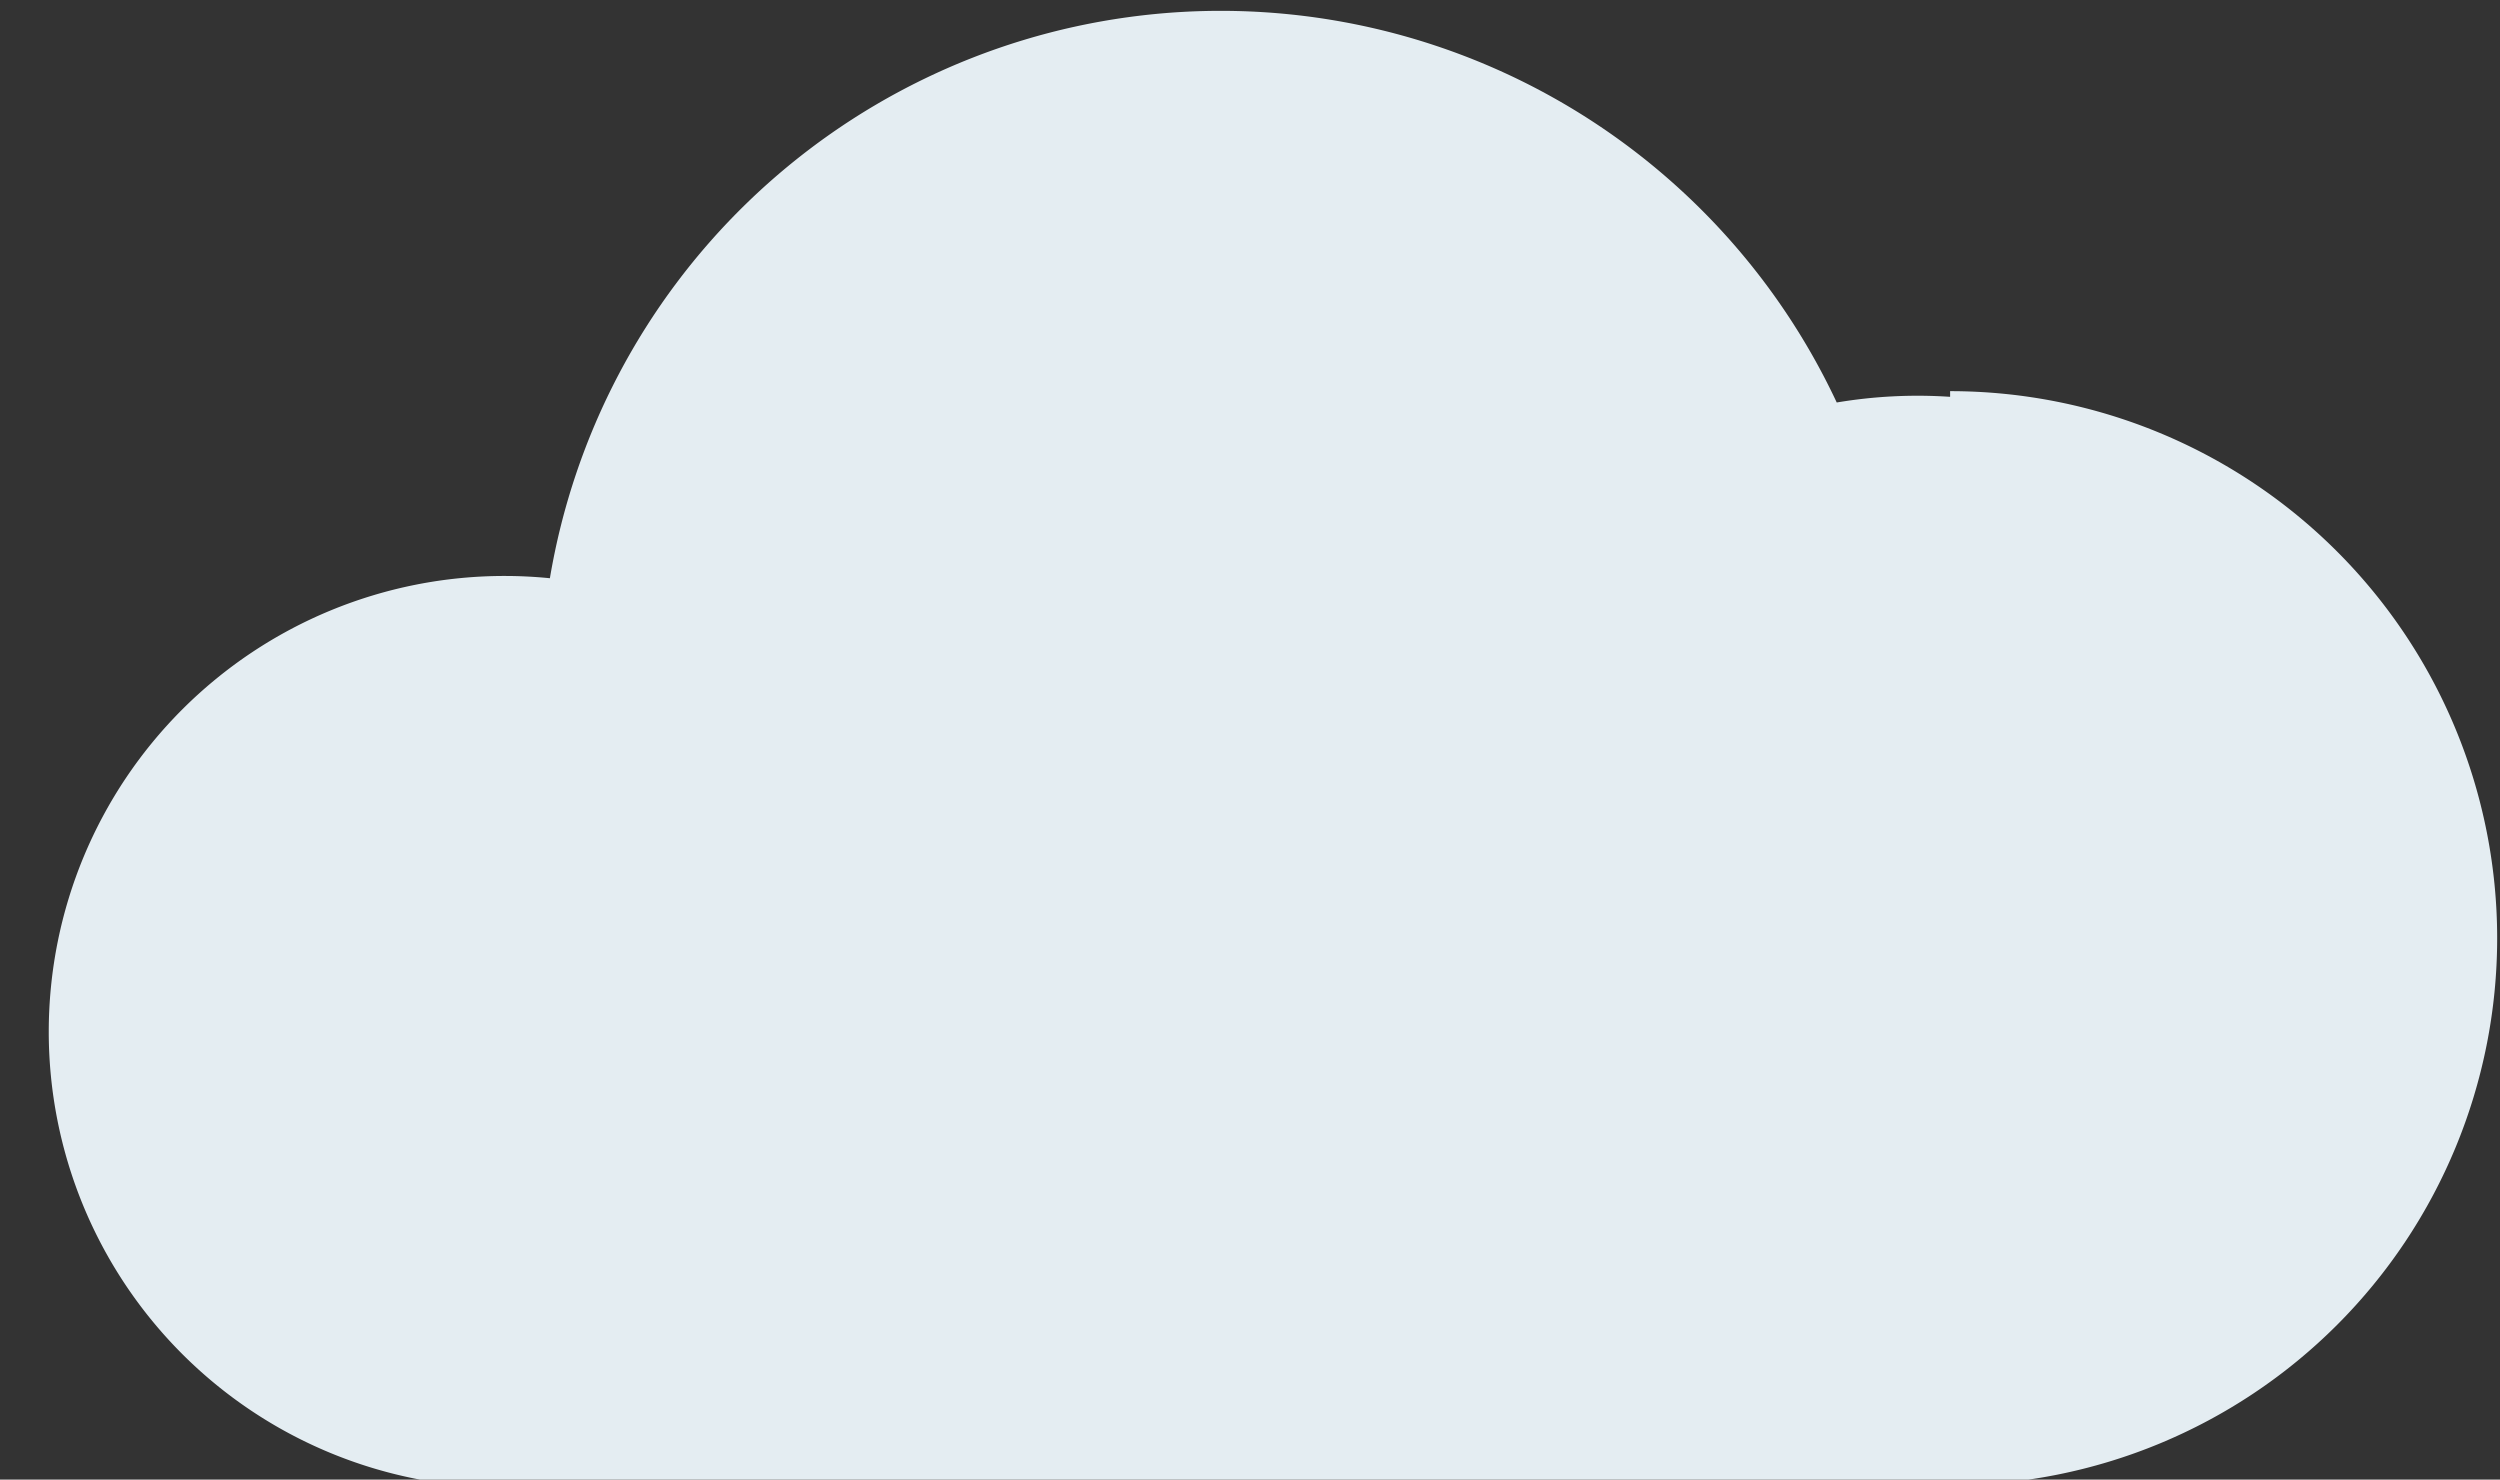 <svg xmlns="http://www.w3.org/2000/svg" viewBox="0 0 44.1 26.1"><rect x="0" y="0" width="44.1" height="26.1" fill="#333333" stroke="none"/><path fill="#e4edf2" fill-rule="evenodd" d="M34.4 7a8.6 8.6 0 0 0-2 .1 12 12 0 0 0-22.7 3.1 8 8 0 1 0-1.6 16h26.3a9.6 9.6 0 1 0 0-19.3Z"/></svg>